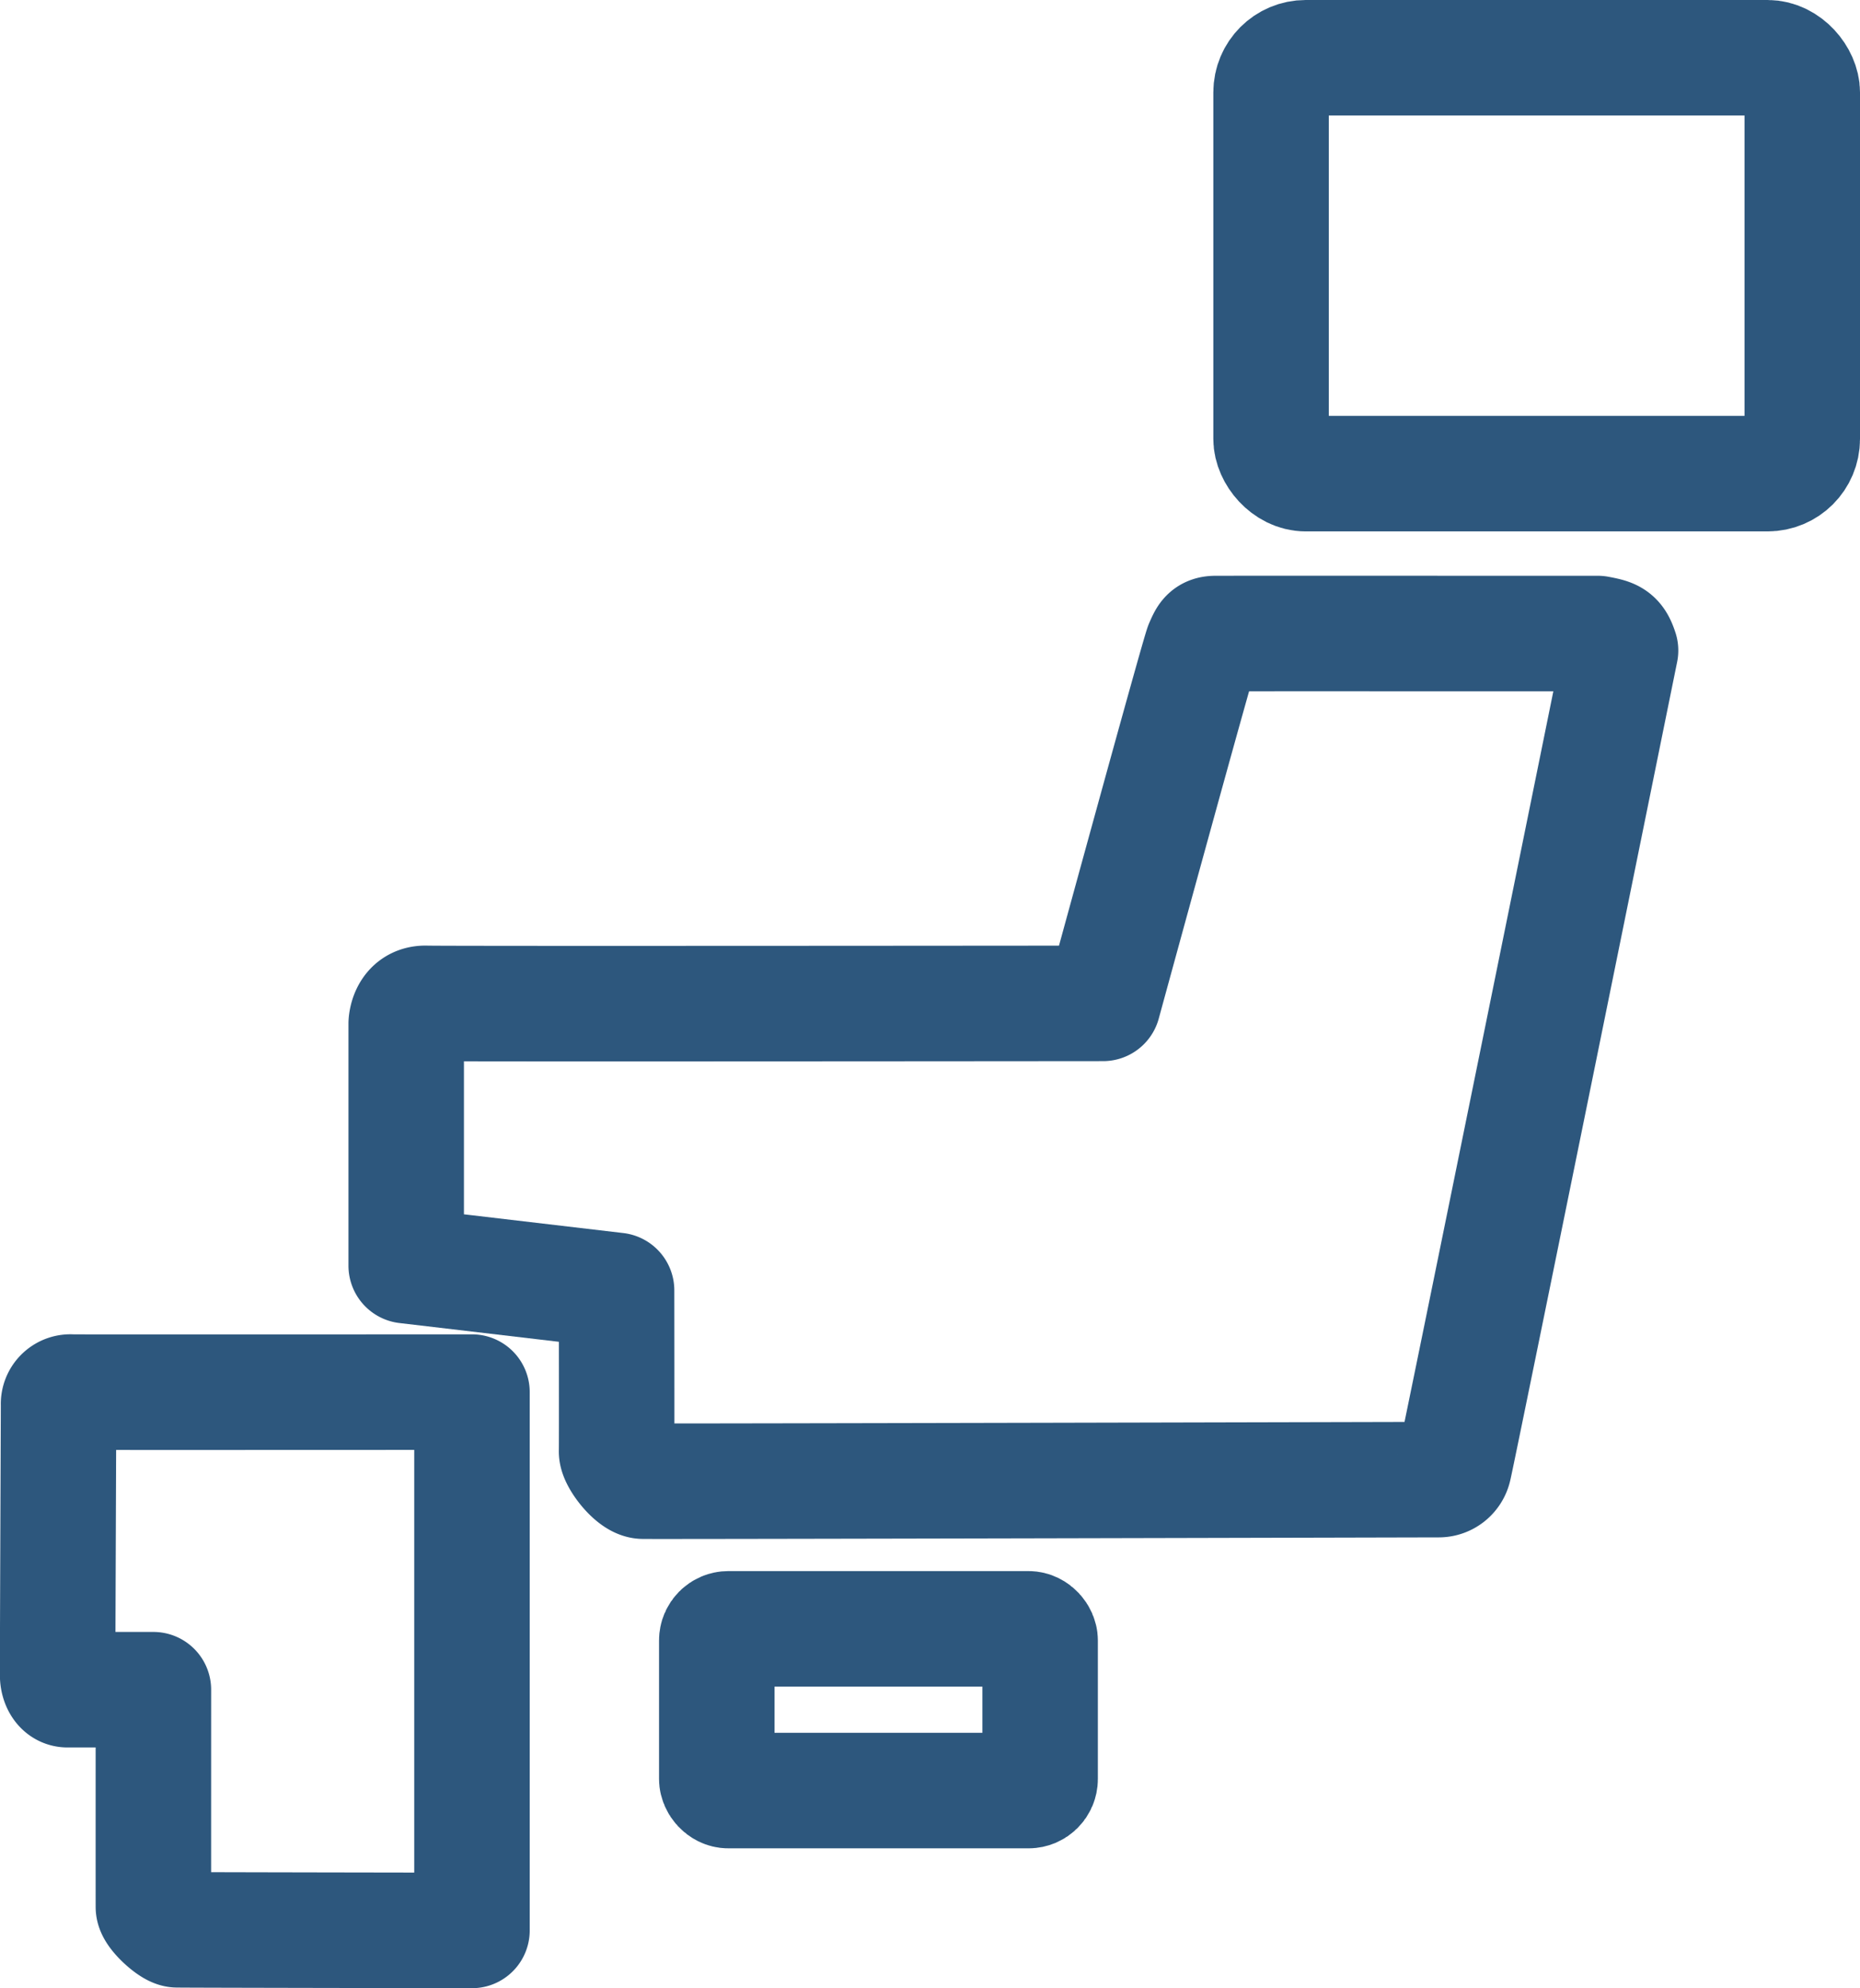 <svg xmlns="http://www.w3.org/2000/svg" width="80.536" height="86.048" viewBox="0 0 80.536 86.048">
  <g id="グループ_114" data-name="グループ 114" transform="translate(-617.464 -1176)">
    <path id="パス_19" data-name="パス 19" d="M0,27.72s.027-.9.866-.873,29.307,0,29.307,0,4.135-15.117,4.3-15.487.218-.517.566-.52,16.56,0,16.56,0c.628.121.794.155.981.733,0,0-7.068,34.806-7.213,35.362a.675.675,0,0,1-.677.525s-34.014.084-34.441.067S9.1,46.57,9.109,46.238s0-6.967,0-6.967L0,38.2Z" transform="translate(635.052 1192.581)" fill="none" stroke="#2d577d" stroke-linecap="round" stroke-linejoin="round" stroke-width="5"/>
    <g id="長方形_466" data-name="長方形 466" transform="translate(646 1244)" fill="none" stroke="#2d577d" stroke-width="5">
      <rect width="19" height="12" rx="2" stroke="none"/>
      <rect x="2.5" y="2.5" width="14" height="7" rx="0.5" fill="none"/>
    </g>
    <path id="パス_20" data-name="パス 20" d="M0,.544A.514.514,0,0,1,.565,0C.9.01,17.9,0,17.9,0V23.3s-12.521-.018-12.771-.028-1.021-.711-1.023-.985,0-9.406,0-9.406-3.43,0-3.717,0-.423-.324-.429-.606S0,.883,0,.544Z" transform="translate(620 1236.253)" fill="none" stroke="#2d577d" stroke-linejoin="round" stroke-width="5"/>
    <g id="長方形_467" data-name="長方形 467" transform="translate(670 1176)" fill="none" stroke="#2d577d" stroke-width="5">
      <rect width="28" height="23" rx="4" stroke="none"/>
      <rect x="2.5" y="2.5" width="23" height="18" rx="1.5" fill="none"/>
    </g>
  </g>
</svg>
